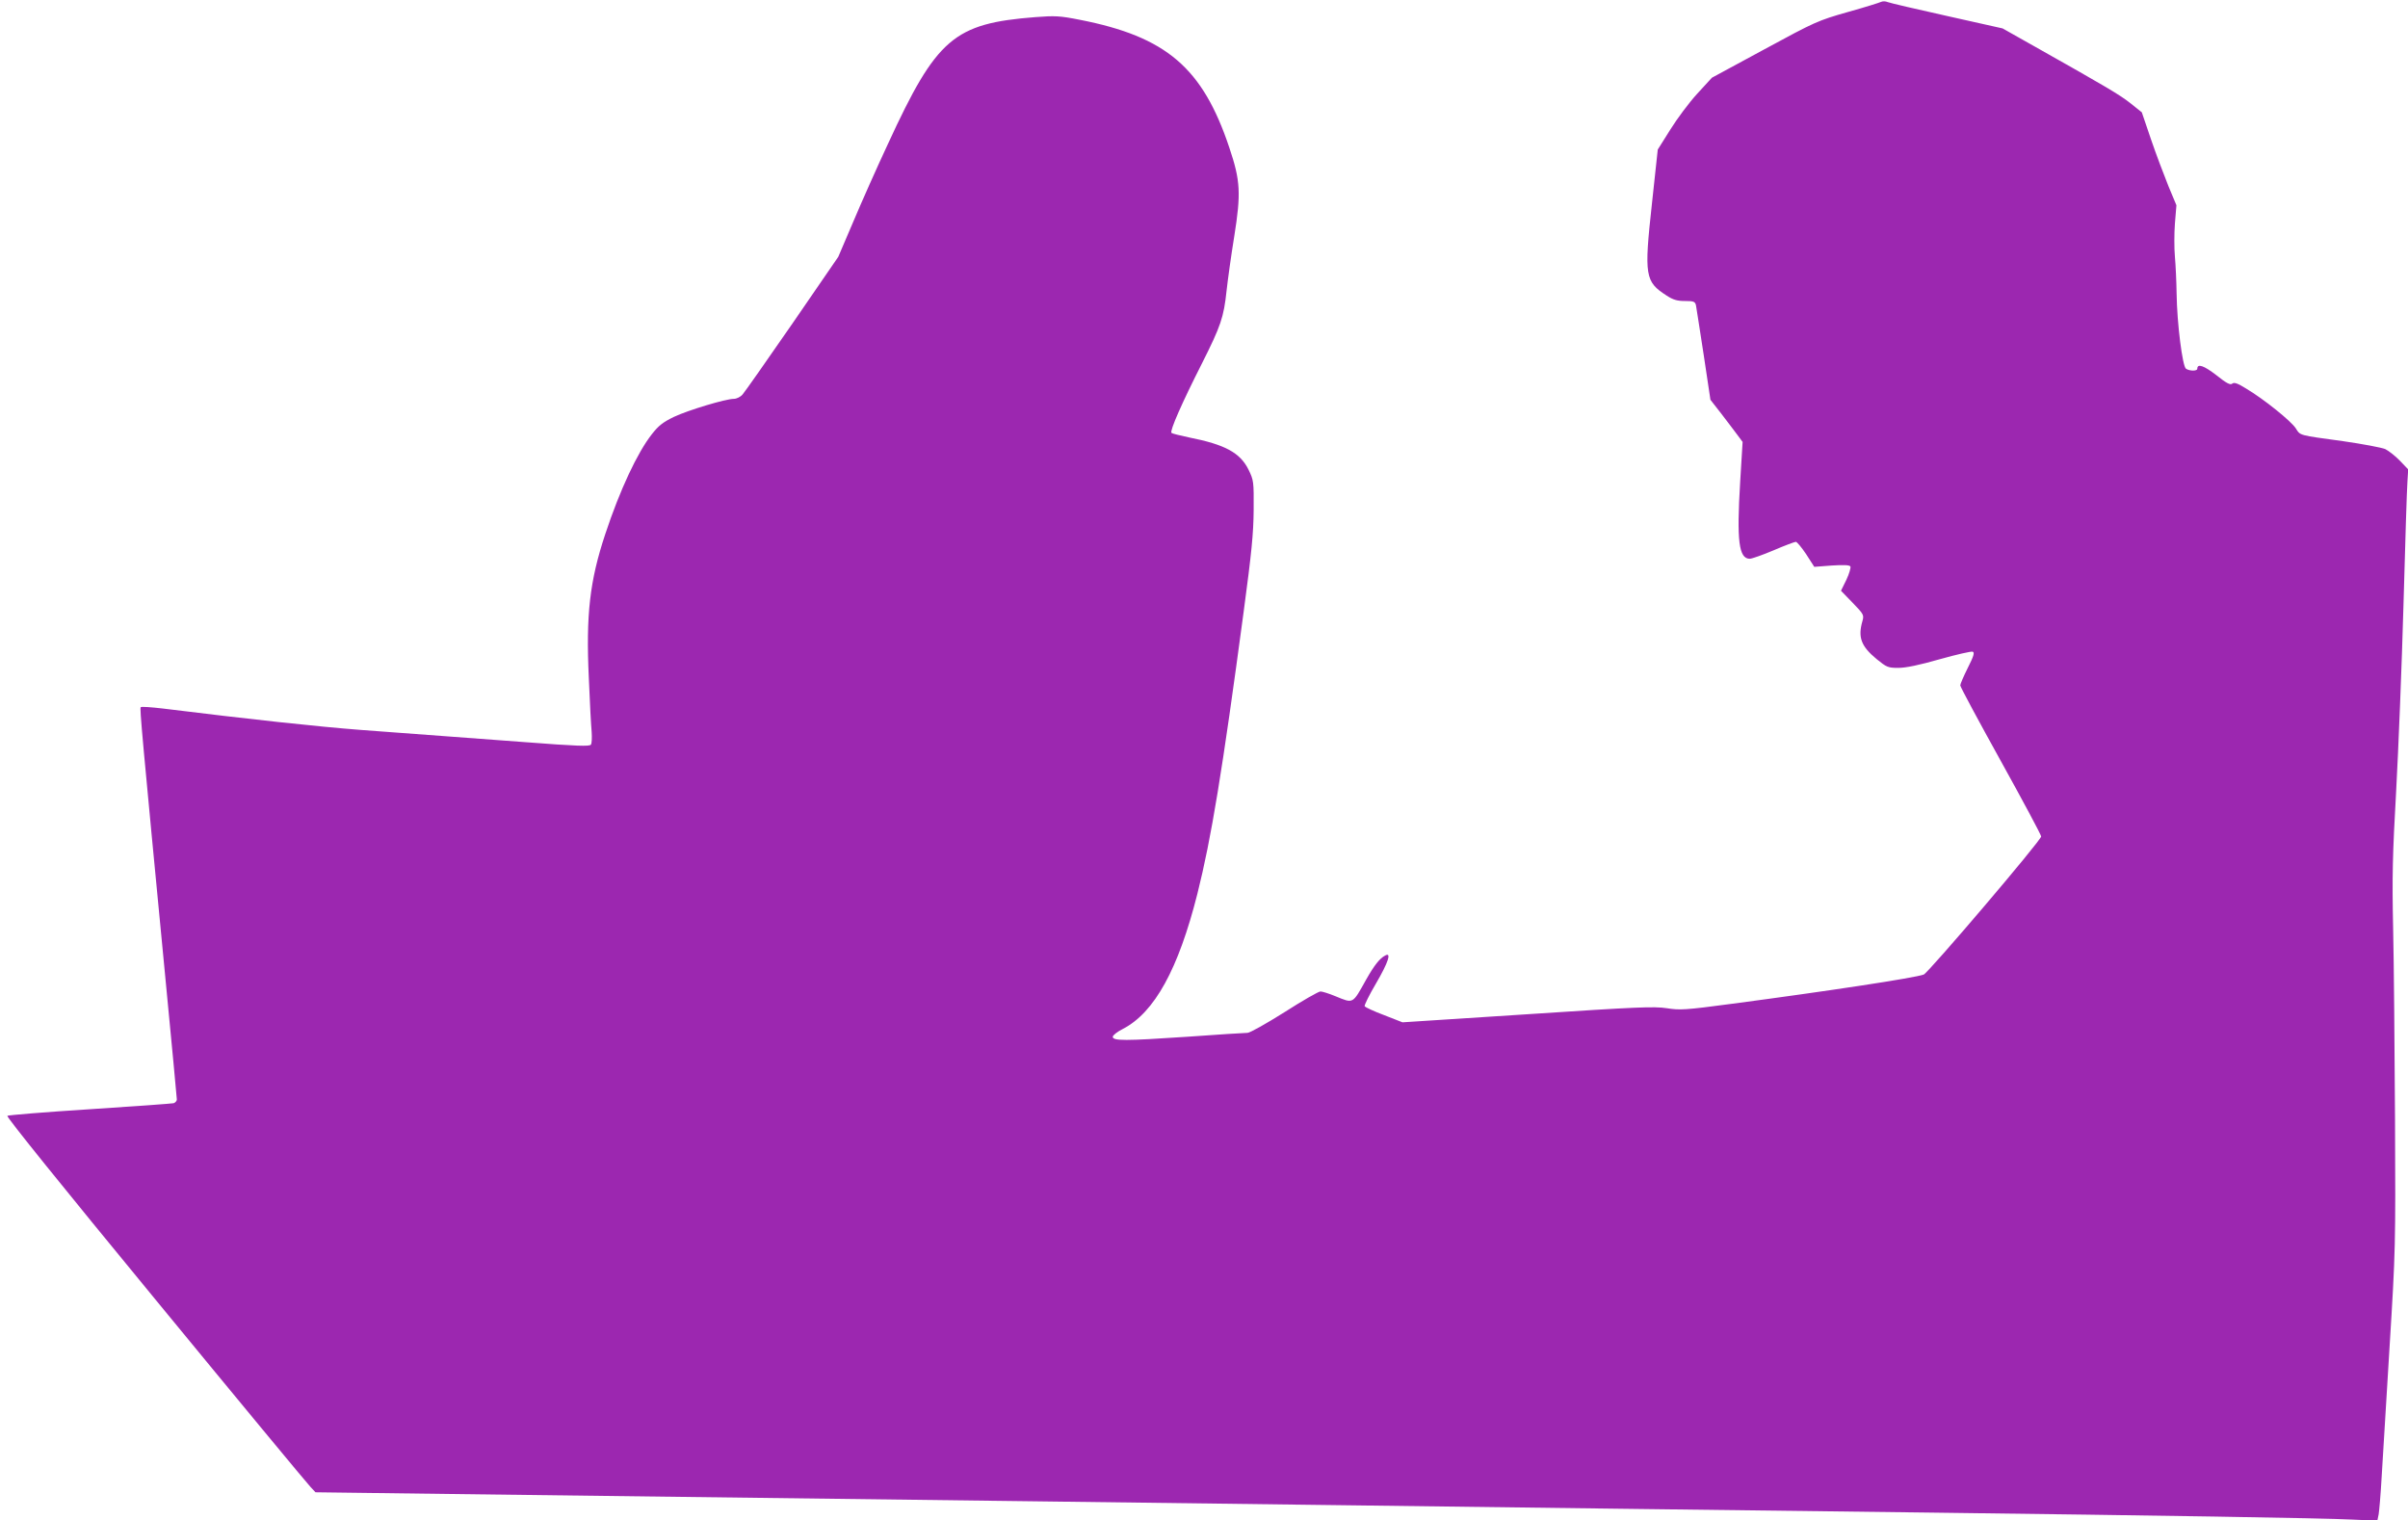 <?xml version="1.0" standalone="no"?>
<!DOCTYPE svg PUBLIC "-//W3C//DTD SVG 20010904//EN"
 "http://www.w3.org/TR/2001/REC-SVG-20010904/DTD/svg10.dtd">
<svg version="1.0" xmlns="http://www.w3.org/2000/svg"
 width="1280pt" height="808pt" viewBox="0 0 1280 808"
 preserveAspectRatio="xMidYMid meet">
<g transform="translate(0,808) scale(0.1,-0.1)"
fill="#9c27b0" stroke="none">
<path d="M9999 8070 c-8 -4 -87 -29 -177 -54 -158 -45 -172 -51 -443 -198
l-279 -151 -79 -86 c-43 -47 -107 -133 -143 -191 l-66 -105 -31 -288 c-42
-383 -37 -414 78 -488 35 -23 57 -29 98 -29 46 0 53 -3 58 -22 2 -13 21 -131
41 -263 l36 -240 57 -73 c31 -40 69 -91 85 -112 l29 -39 -13 -214 c-19 -312
-7 -407 51 -407 11 0 68 20 127 45 58 25 112 45 118 45 6 0 31 -30 55 -66 l43
-67 92 7 c65 4 95 3 100 -5 3 -6 -6 -38 -21 -70 l-29 -59 62 -64 c59 -61 61
-65 52 -97 -25 -87 -7 -134 75 -202 54 -44 61 -47 116 -47 40 0 112 15 220 46
89 25 168 43 175 40 11 -4 6 -23 -26 -86 -22 -44 -40 -86 -40 -93 0 -8 97
-188 215 -401 118 -213 215 -394 215 -402 0 -21 -599 -724 -624 -734 -48 -18
-503 -87 -1016 -155 -254 -34 -281 -35 -350 -24 -67 10 -155 7 -740 -32 l-665
-43 -97 38 c-54 20 -100 42 -104 47 -3 5 24 60 60 121 66 113 84 169 49 149
-29 -15 -58 -52 -100 -126 -75 -134 -67 -130 -165 -90 -34 14 -69 25 -79 25
-10 0 -96 -49 -191 -110 -97 -61 -184 -110 -197 -110 -13 0 -159 -9 -324 -21
-327 -22 -392 -22 -392 0 0 8 24 27 54 42 168 87 295 318 396 719 74 295 132
648 246 1500 42 313 52 414 53 540 1 151 0 157 -27 213 -45 91 -125 134 -317
172 -47 10 -88 20 -93 24 -10 10 56 160 163 371 99 197 115 243 130 385 6 55
24 186 41 290 36 227 33 294 -26 469 -142 426 -335 591 -796 681 -106 21 -131
22 -236 14 -433 -34 -524 -112 -783 -674 -59 -126 -142 -313 -185 -415 l-79
-185 -244 -355 c-135 -195 -254 -365 -265 -377 -11 -13 -32 -23 -46 -23 -43 0
-243 -60 -319 -96 -58 -28 -82 -47 -117 -92 -77 -98 -170 -296 -248 -532 -82
-247 -103 -428 -87 -765 5 -126 12 -255 15 -285 2 -30 1 -61 -4 -68 -6 -10
-74 -8 -347 13 -397 30 -505 38 -874 65 -234 18 -586 56 -1055 114 -60 7 -113
11 -117 7 -6 -6 6 -140 132 -1449 33 -342 60 -628 60 -636 0 -8 -8 -17 -17
-20 -10 -2 -210 -17 -446 -32 -235 -15 -432 -31 -438 -35 -7 -4 293 -376 786
-975 438 -533 810 -982 825 -997 l27 -29 704 -9 c668 -8 1360 -17 3119 -39
426 -5 1135 -14 1575 -20 440 -6 1147 -15 1570 -20 424 -5 1150 -14 1615 -20
1206 -15 2083 -29 2241 -37 l136 -6 7 34 c3 18 11 108 16 199 6 91 24 401 42
690 32 518 32 534 29 1210 -2 377 -6 834 -10 1015 -6 278 -3 393 16 730 12
220 30 666 39 990 9 325 18 619 21 655 l4 65 -44 46 c-24 25 -60 53 -78 62
-19 8 -120 27 -224 42 -241 33 -226 29 -252 69 -25 38 -168 154 -264 211 -45
28 -63 34 -73 26 -10 -9 -30 1 -85 45 -66 51 -101 63 -101 34 0 -13 -40 -13
-60 0 -19 12 -48 243 -50 400 -1 63 -5 151 -9 195 -4 44 -4 124 0 177 l8 97
-43 103 c-23 57 -65 168 -92 247 l-49 144 -60 48 c-57 45 -126 86 -515 305
l-165 93 -295 66 c-162 36 -304 69 -316 74 -11 5 -27 5 -35 1z"/>
</g>
</svg>
